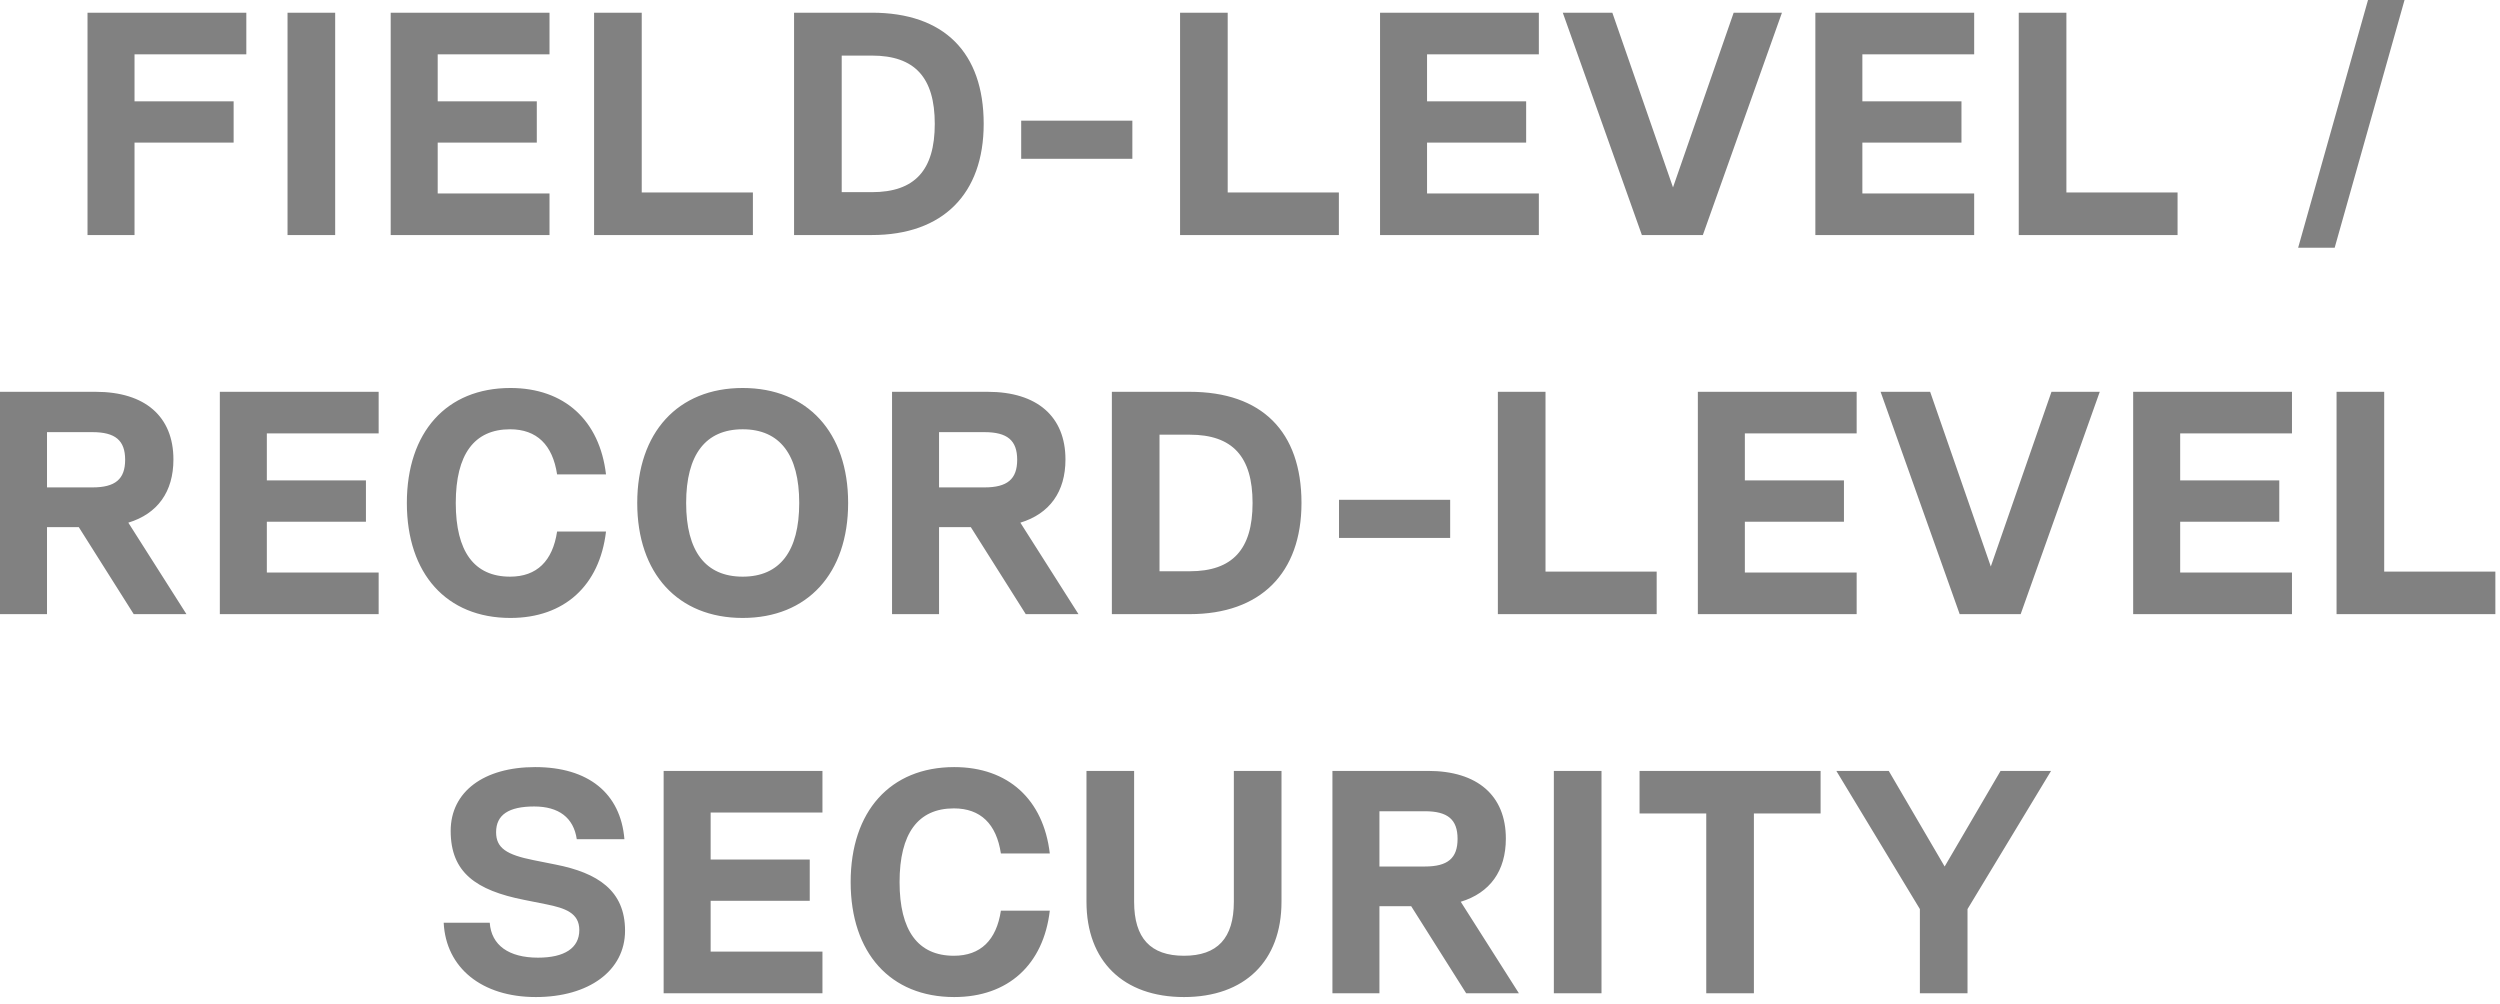 <svg xmlns="http://www.w3.org/2000/svg" width="244" height="98" viewBox="0 0 244 98" fill="none"><path d="M24.041 1.24V5.301H13.13V9.889H22.802V13.919H13.13V22.94H8.542V1.24H24.041ZM28.063 22.94V1.24H32.713V22.94H28.063ZM53.632 1.24V5.301H42.72V9.889H52.392V13.919H42.72V18.879H53.632V22.94H38.132V1.24H53.632ZM62.633 1.24V18.786H73.483V22.94H57.983V1.24H62.633ZM85.096 1.24C92.133 1.24 96.008 5.115 96.008 12.09C96.008 18.941 92.009 22.94 85.096 22.94H77.501V1.24H85.096ZM82.151 18.755H85.096C89.281 18.755 91.234 16.616 91.234 12.09C91.234 7.564 89.281 5.425 85.096 5.425H82.151V18.755ZM99.668 15.5V11.78H110.518V15.5H99.668ZM119.824 1.24V18.786H130.674V22.94H115.174V1.24H119.824ZM150.192 1.24V5.301H139.28V9.889H148.952V13.919H139.28V18.879H150.192V22.94H134.692V1.24H150.192ZM163.285 18.29L169.206 1.24H173.918L166.199 22.94H160.247L152.528 1.24H157.364L163.285 18.29ZM192.679 1.24V5.301H181.767V9.889H191.439V13.919H181.767V18.879H192.679V22.94H177.179V1.24H192.679ZM201.68 1.24V18.786H212.53V22.94H197.03V1.24H201.68ZM224.298 24.18L231.118 -5.88894e-05H234.683L227.863 24.18H224.298ZM18.197 59.94H13.051L7.688 51.446H4.588V59.94H0V38.24H9.331C14.167 38.24 16.926 40.658 16.926 44.843C16.926 48.005 15.376 50.144 12.524 51.012L18.197 59.94ZM9.021 42.177H4.588V47.571H9.021C11.253 47.571 12.214 46.765 12.214 44.874C12.214 42.983 11.253 42.177 9.021 42.177ZM36.956 38.24V42.301H26.044V46.889H35.715V50.919H26.044V55.879H36.956V59.94H21.456V38.24H36.956ZM49.815 60.312C43.584 60.312 39.709 56.003 39.709 49.09C39.709 42.177 43.584 37.868 49.815 37.868C55.085 37.868 58.526 41.03 59.146 46.3H54.372C53.938 43.417 52.388 41.898 49.784 41.898C46.281 41.898 44.483 44.347 44.483 49.09C44.483 53.833 46.281 56.282 49.784 56.282C52.388 56.282 53.938 54.763 54.372 51.88H59.146C58.526 57.15 55.085 60.312 49.815 60.312ZM72.486 60.312C66.162 60.312 62.194 55.972 62.194 49.09C62.194 42.208 66.162 37.868 72.486 37.868C78.81 37.868 82.778 42.208 82.778 49.09C82.778 55.972 78.81 60.312 72.486 60.312ZM72.486 56.282C76.113 56.282 78.004 53.802 78.004 49.09C78.004 44.378 76.113 41.898 72.486 41.898C68.859 41.898 66.968 44.378 66.968 49.09C66.968 53.802 68.859 56.282 72.486 56.282ZM105.26 59.94H100.114L94.751 51.446H91.651V59.94H87.063V38.24H96.394C101.23 38.24 103.989 40.658 103.989 44.843C103.989 48.005 102.439 50.144 99.587 51.012L105.26 59.94ZM96.084 42.177H91.651V47.571H96.084C98.316 47.571 99.277 46.765 99.277 44.874C99.277 42.983 98.316 42.177 96.084 42.177ZM116.113 38.24C123.15 38.24 127.025 42.115 127.025 49.09C127.025 55.941 123.026 59.94 116.113 59.94H108.518V38.24H116.113ZM113.168 55.755H116.113C120.298 55.755 122.251 53.616 122.251 49.09C122.251 44.564 120.298 42.425 116.113 42.425H113.168V55.755ZM130.686 52.5V48.78H141.536V52.5H130.686ZM150.842 38.24V55.786H161.692V59.94H146.192V38.24H150.842ZM181.21 38.24V42.301H170.298V46.889H179.97V50.919H170.298V55.879H181.21V59.94H165.71V38.24H181.21ZM194.303 55.29L200.224 38.24H204.936L197.217 59.94H191.265L183.546 38.24H188.382L194.303 55.29ZM223.697 38.24V42.301H212.785V46.889H222.457V50.919H212.785V55.879H223.697V59.94H208.197V38.24H223.697ZM232.698 38.24V55.786H243.548V59.94H228.048V38.24H232.698ZM52.294 97.312C47.024 97.312 43.521 94.46 43.304 90.058H47.799C47.954 92.259 49.659 93.468 52.511 93.468C55.084 93.468 56.541 92.538 56.541 90.771C56.541 89.097 55.146 88.632 53.317 88.26L51.147 87.826C46.466 86.896 43.986 85.16 43.986 81.099C43.986 77.255 47.241 74.868 52.232 74.868C57.409 74.868 60.571 77.41 60.943 81.905H56.293C55.983 79.797 54.526 78.712 52.139 78.712C49.659 78.712 48.419 79.518 48.419 81.223C48.419 82.773 49.442 83.424 52.077 83.951L54.247 84.385C58.308 85.191 61.005 86.896 61.005 90.833C61.005 94.739 57.471 97.312 52.294 97.312ZM80.271 75.24V79.301H69.359V83.889H79.031V87.919H69.359V92.879H80.271V96.94H64.771V75.24H80.271ZM93.13 97.312C86.899 97.312 83.024 93.003 83.024 86.09C83.024 79.177 86.899 74.868 93.13 74.868C98.4 74.868 101.841 78.03 102.461 83.3H97.687C97.253 80.417 95.703 78.898 93.099 78.898C89.596 78.898 87.798 81.347 87.798 86.09C87.798 90.833 89.596 93.282 93.099 93.282C95.703 93.282 97.253 91.763 97.687 88.88H102.461C101.841 94.15 98.4 97.312 93.13 97.312ZM115.557 97.312C109.636 97.312 106.04 93.809 106.04 88.012V75.24H110.69V88.012C110.69 91.577 112.302 93.282 115.557 93.282C118.812 93.282 120.424 91.577 120.424 88.012V75.24H125.074V88.012C125.074 93.809 121.478 97.312 115.557 97.312ZM148.242 96.94H143.096L137.733 88.446H134.633V96.94H130.045V75.24H139.376C144.212 75.24 146.971 77.658 146.971 81.843C146.971 85.005 145.421 87.144 142.569 88.012L148.242 96.94ZM139.066 79.177H134.633V84.571H139.066C141.298 84.571 142.259 83.765 142.259 81.874C142.259 79.983 141.298 79.177 139.066 79.177ZM151.656 96.94V75.24H156.306V96.94H151.656ZM177.69 75.24V79.394H171.18V96.94H166.53V79.394H160.02V75.24H177.69ZM195.254 75.24H200.183L192.03 88.725V96.94H187.38V88.725L179.227 75.24H184.342L189.798 84.571L195.254 75.24Z" fill="#818181"></path></svg>